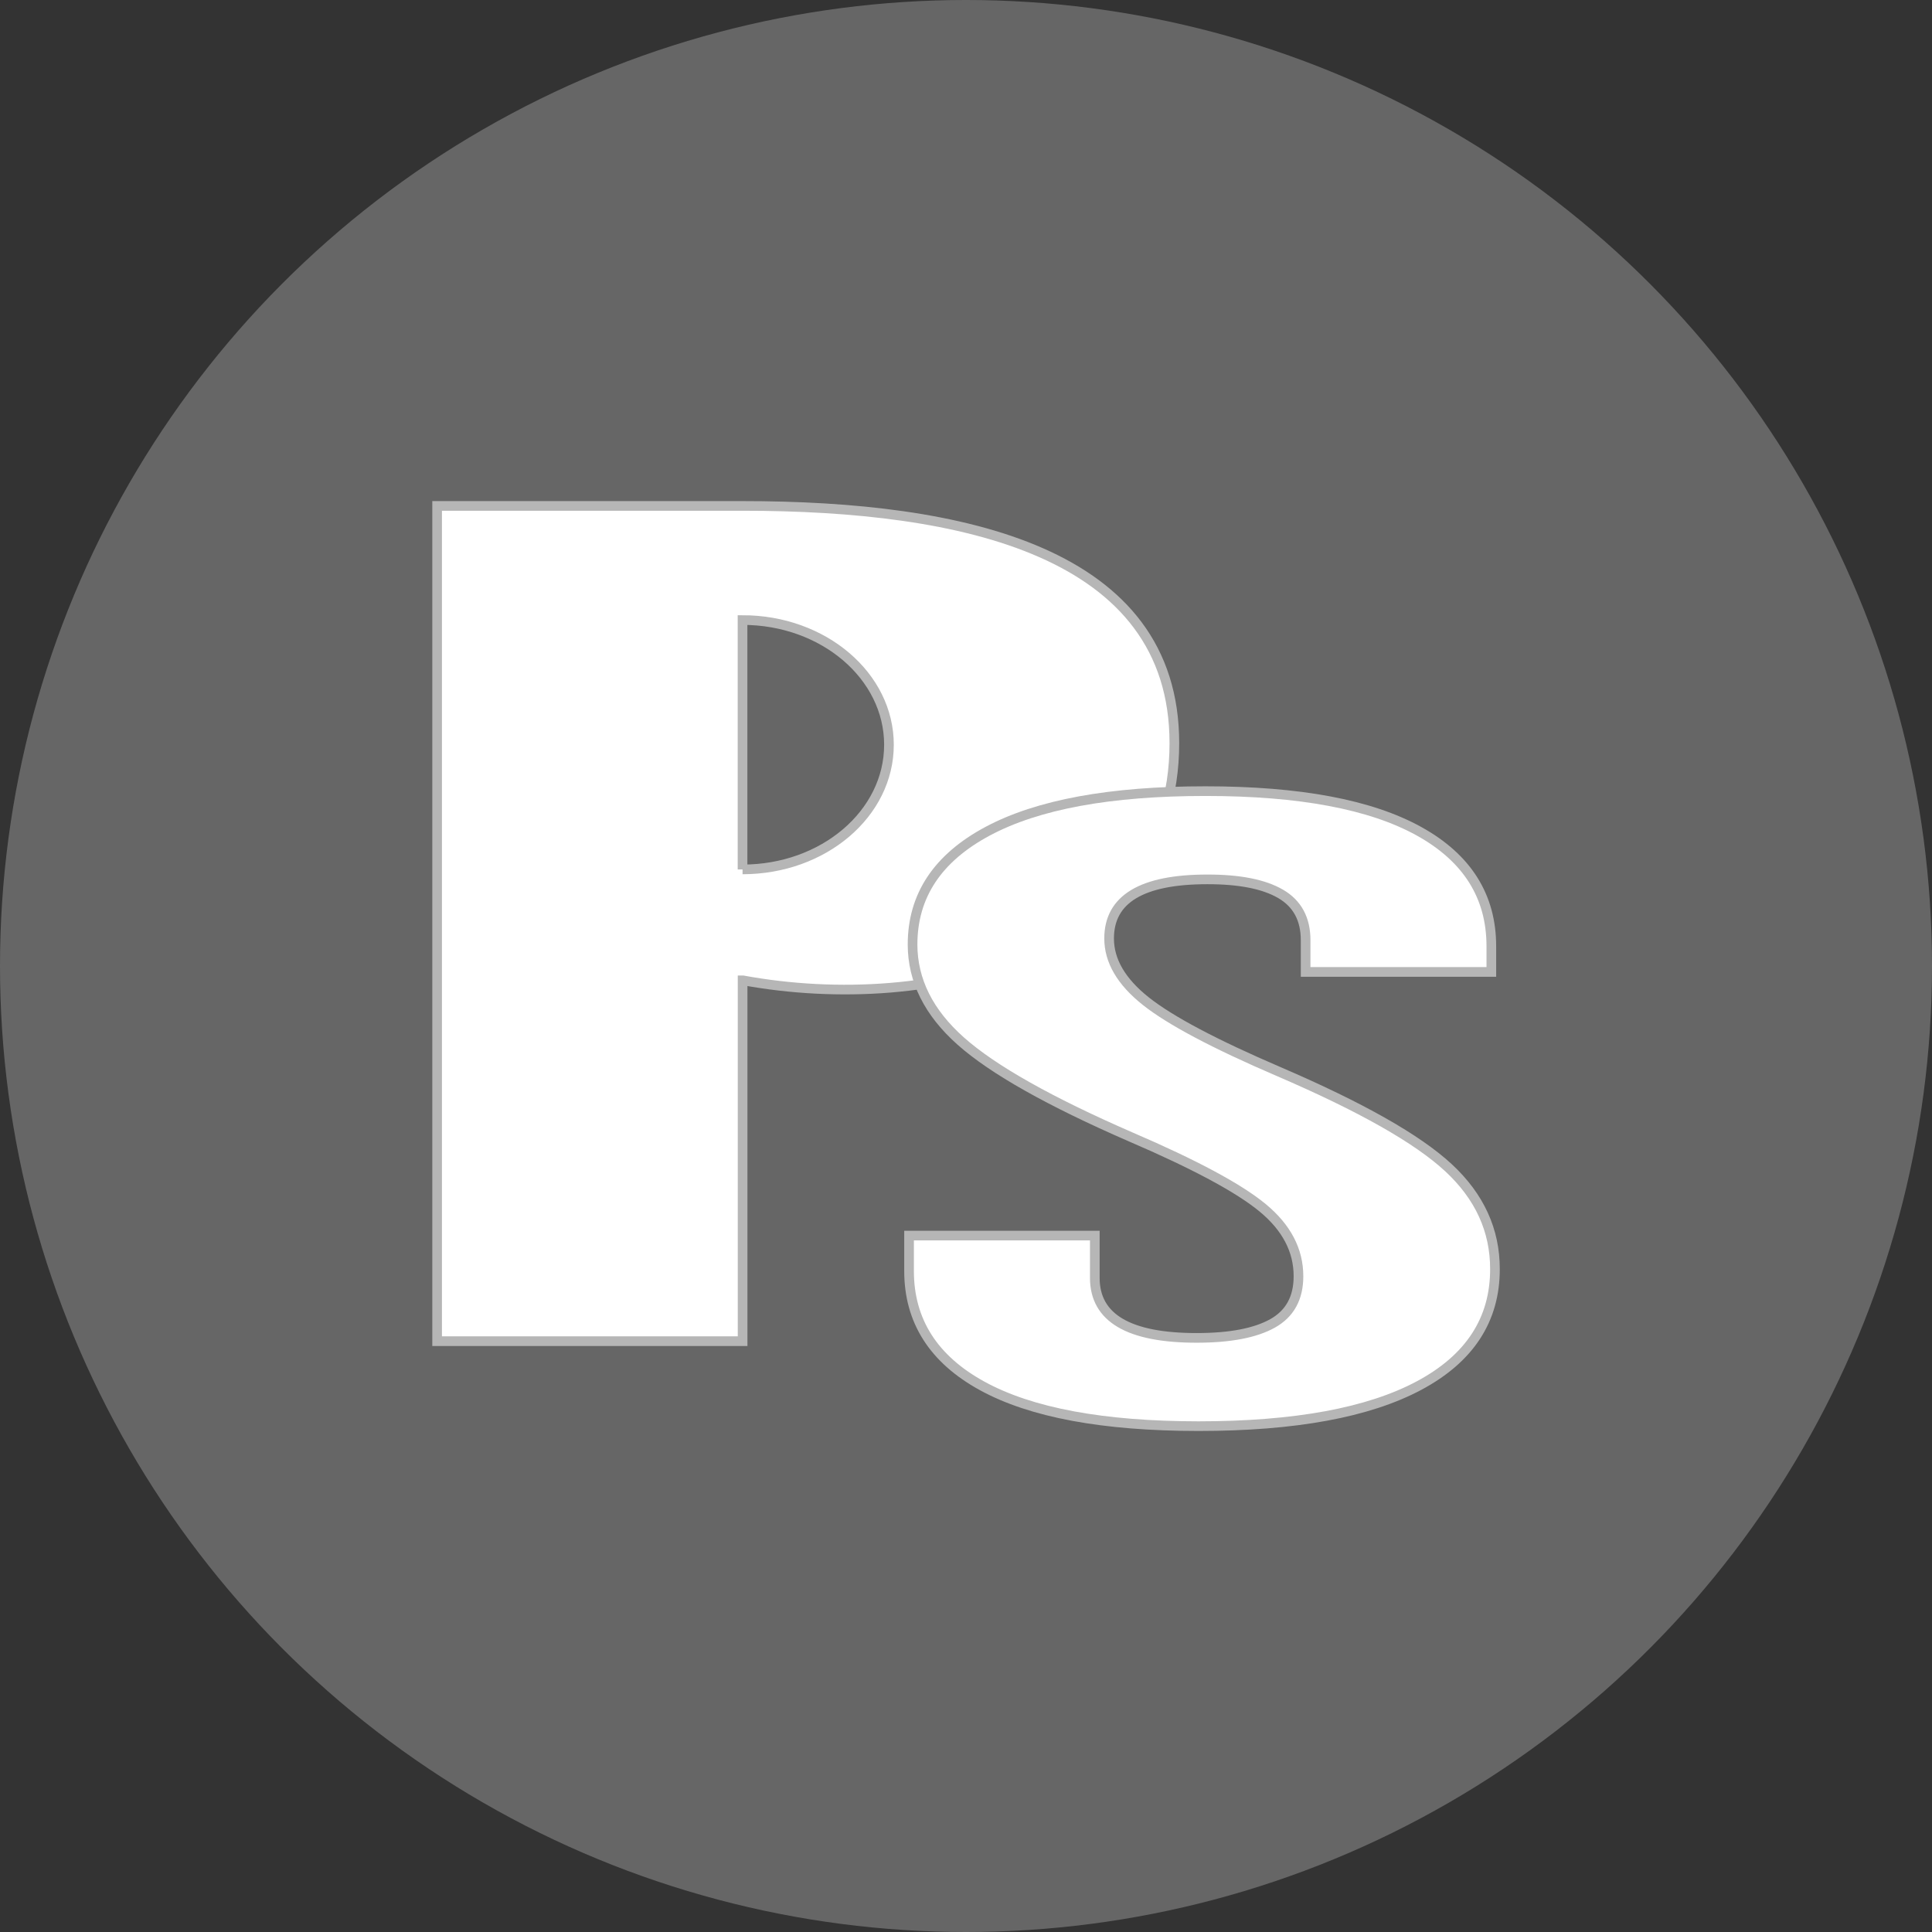 <svg xmlns="http://www.w3.org/2000/svg" viewBox="0 0 800 800"><rect x="0" y="0" width="800" height="800" fill="#333333" stroke="none"/><defs><style>.cls-1{fill:#666;}.cls-2{fill:#fff;}.cls-3{fill:none;stroke:#b6b6b6;stroke-linecap:round;stroke-miterlimit:10;stroke-width:4px;}</style></defs><title>Logo PS</title><g id="Layer_2" data-name="Layer 2"><g id="Layer_1-2" data-name="Layer 1"><circle class="cls-1" cx="400" cy="400" r="400"/><path class="cls-2" d="M307.47,209.49H181V555.35h126.5V405.94l.15,0c78.36,14.39,178.63-10.48,178.63-98.24C486.25,228.37,398.74,209.49,307.47,209.49Zm0,150.53V256.75c33.49,0,60.63,23.12,60.63,51.64S341,360,307.47,360Z"/><path class="cls-3" d="M307.47,209.49H181V555.35h126.5V405.94l.15,0c78.36,14.39,178.63-10.48,178.63-98.24C486.25,228.37,398.74,209.49,307.47,209.49Zm0,150.53V256.75c33.49,0,60.63,23.12,60.63,51.64S341,360,307.47,360Z"/><path class="cls-2" d="M406.74,573.9q-30.33-16.62-30.32-47.66V511.63h76.92v17.53q0,24.84,42.17,24.83,20.69,0,31.43-6t10.73-19.54q0-16.06-14.8-28.3t-54.73-29.4q-50.31-21.9-70.27-39.62t-20-40q0-30.31,31.07-46.93t90.24-16.61q58.43,0,88.4,16.61t29.95,47.66v10.59H540.63V389.3q0-13.14-10.36-19.17t-30.33-6q-40.68,0-40.68,24.47,0,13.88,15.16,25.93t55.11,29.21q51,21.92,70.27,39.8t19.23,42q0,31.41-31.43,48.2t-91.36,16.8Q437.07,590.51,406.74,573.9Z"/><path class="cls-3" d="M406.74,573.9q-30.33-16.62-30.32-47.66V511.63h76.92v17.53q0,24.84,42.17,24.83,20.69,0,31.43-6t10.73-19.54q0-16.06-14.8-28.3t-54.73-29.4q-50.31-21.9-70.27-39.62t-20-40q0-30.31,31.07-46.93t90.24-16.61q58.43,0,88.4,16.61t29.95,47.66v10.59H540.63V389.3q0-13.14-10.36-19.17t-30.33-6q-40.68,0-40.68,24.47,0,13.88,15.16,25.93t55.11,29.21q51,21.92,70.27,39.8t19.23,42q0,31.41-31.43,48.2t-91.36,16.8Q437.07,590.51,406.74,573.9Z"/></g></g></svg>